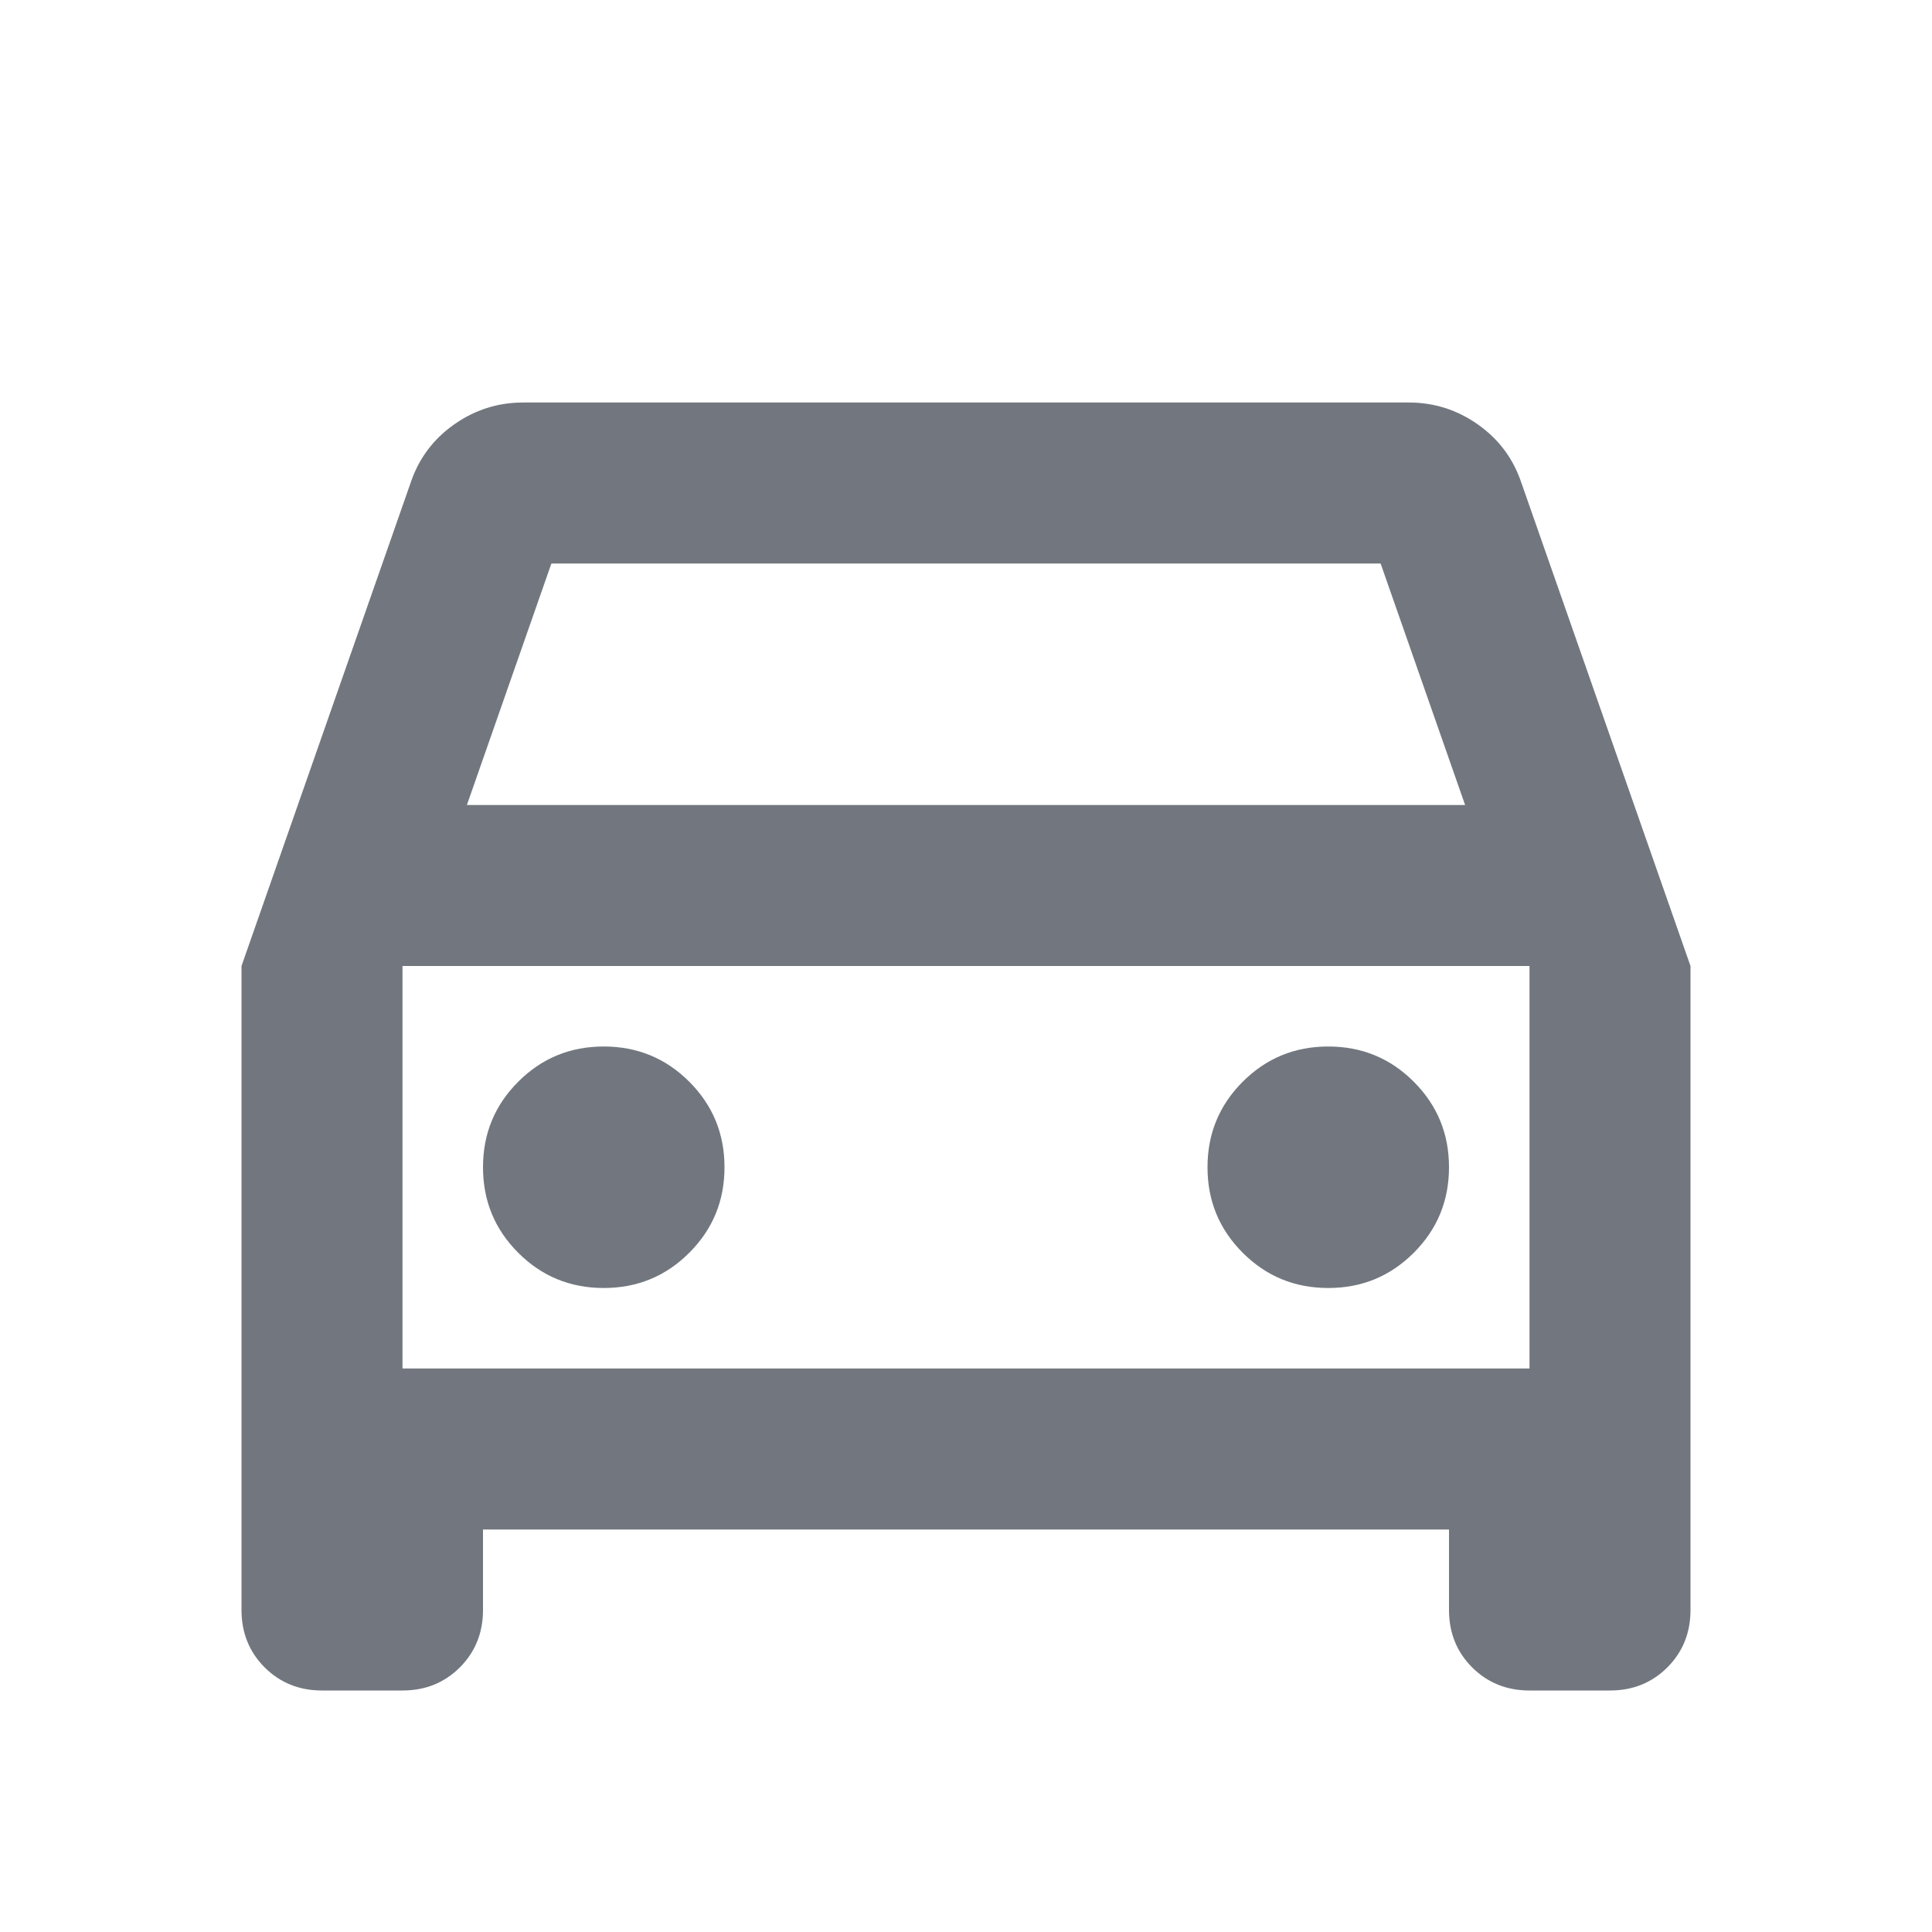 <svg width="30" height="30" viewBox="0 0 30 30" fill="none" xmlns="http://www.w3.org/2000/svg">
<mask id="mask0_7283_45761" style="mask-type:alpha" maskUnits="userSpaceOnUse" x="0" y="0" width="30" height="30">
<rect width="30" height="30" fill="#D9D9D9"/>
</mask>
<g mask="url(#mask0_7283_45761)">
<path d="M7.5 23.75V25C7.5 25.354 7.38 25.651 7.141 25.891C6.901 26.13 6.604 26.25 6.25 26.25H5C4.646 26.25 4.349 26.13 4.109 25.891C3.87 25.651 3.75 25.354 3.75 25V15L6.375 7.5C6.5 7.125 6.724 6.823 7.047 6.594C7.37 6.365 7.729 6.25 8.125 6.25H21.875C22.271 6.25 22.63 6.365 22.953 6.594C23.276 6.823 23.5 7.125 23.625 7.5L26.25 15V25C26.25 25.354 26.13 25.651 25.891 25.891C25.651 26.13 25.354 26.25 25 26.25H23.75C23.396 26.25 23.099 26.13 22.859 25.891C22.62 25.651 22.5 25.354 22.5 25V23.75H7.5ZM7.25 12.5H22.75L21.438 8.75H8.562L7.25 12.5ZM9.375 20C9.896 20 10.338 19.818 10.703 19.453C11.068 19.088 11.25 18.646 11.25 18.125C11.25 17.604 11.068 17.162 10.703 16.797C10.338 16.432 9.896 16.25 9.375 16.25C8.854 16.25 8.411 16.432 8.047 16.797C7.682 17.162 7.5 17.604 7.5 18.125C7.5 18.646 7.682 19.088 8.047 19.453C8.411 19.818 8.854 20 9.375 20ZM20.625 20C21.146 20 21.588 19.818 21.953 19.453C22.318 19.088 22.5 18.646 22.5 18.125C22.5 17.604 22.318 17.162 21.953 16.797C21.588 16.432 21.146 16.25 20.625 16.25C20.104 16.25 19.662 16.432 19.297 16.797C18.932 17.162 18.75 17.604 18.75 18.125C18.75 18.646 18.932 19.088 19.297 19.453C19.662 19.818 20.104 20 20.625 20ZM6.25 21.25H23.75V15H6.25V21.25Z" fill="#72777F"/>
</g>
</svg>

